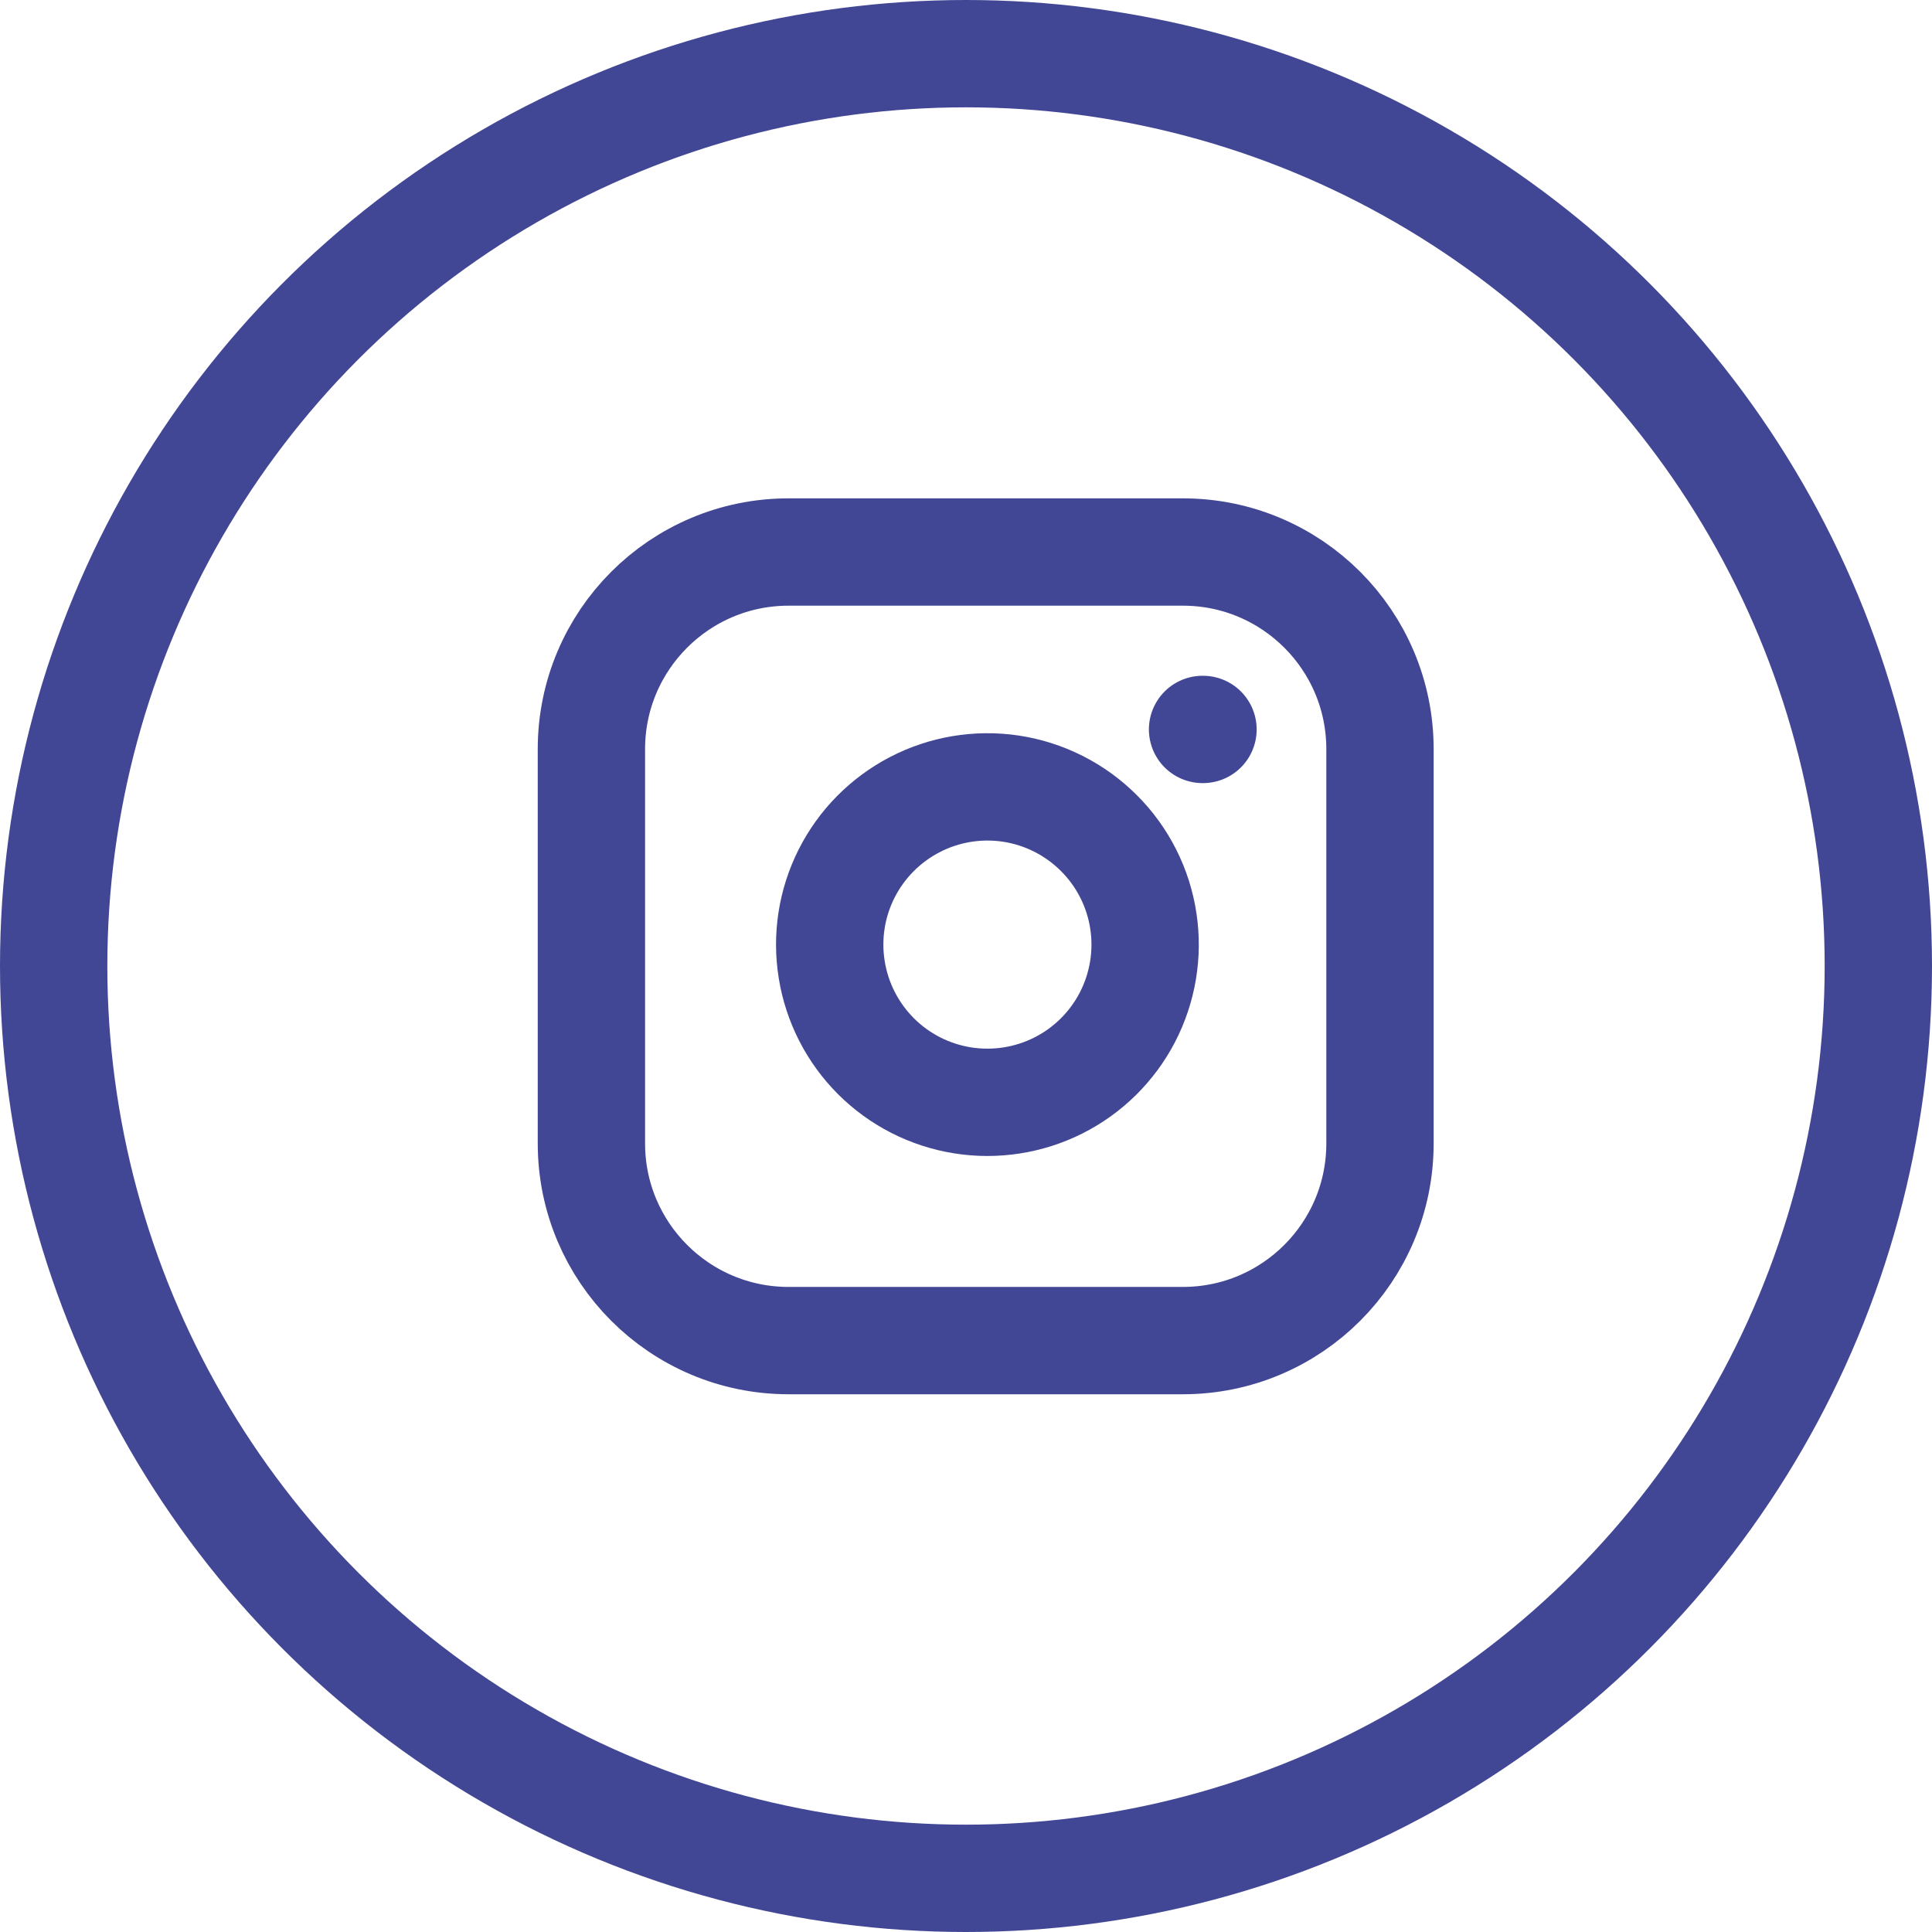 <?xml version="1.0" encoding="utf-8"?>
<svg xmlns="http://www.w3.org/2000/svg" fill="none" height="100%" overflow="visible" preserveAspectRatio="none" style="display: block;" viewBox="0 0 36 36" width="100%">
<g id="Frame 4">
<rect fill="white" height="36" width="36"/>
<circle cx="18" cy="18" id="Ellipse 2" r="17" stroke="#424795" stroke-width="2"/>
<g id="Group">
<path d="M22.041 10.286H14.694C12.665 10.286 11.02 11.93 11.02 13.959V21.306C11.02 23.335 12.665 24.98 14.694 24.98H22.041C24.07 24.98 25.714 23.335 25.714 21.306V13.959C25.714 11.93 24.07 10.286 22.041 10.286Z" id="Vector" stroke="#424795" stroke-linecap="round" stroke-width="2"/>
<path d="M22.408 13.592H22.416M21.306 17.17C21.397 17.782 21.292 18.406 21.008 18.955C20.723 19.504 20.273 19.949 19.72 20.227C19.168 20.504 18.543 20.601 17.932 20.503C17.322 20.405 16.758 20.117 16.321 19.68C15.884 19.242 15.596 18.679 15.498 18.068C15.399 17.458 15.496 16.832 15.774 16.28C16.052 15.728 16.497 15.278 17.046 14.993C17.594 14.708 18.219 14.604 18.83 14.694C19.454 14.787 20.031 15.078 20.477 15.524C20.923 15.969 21.214 16.547 21.306 17.17Z" id="Vector_2" stroke="#424795" stroke-linecap="round" stroke-width="2"/>
</g>
</g>
</svg>